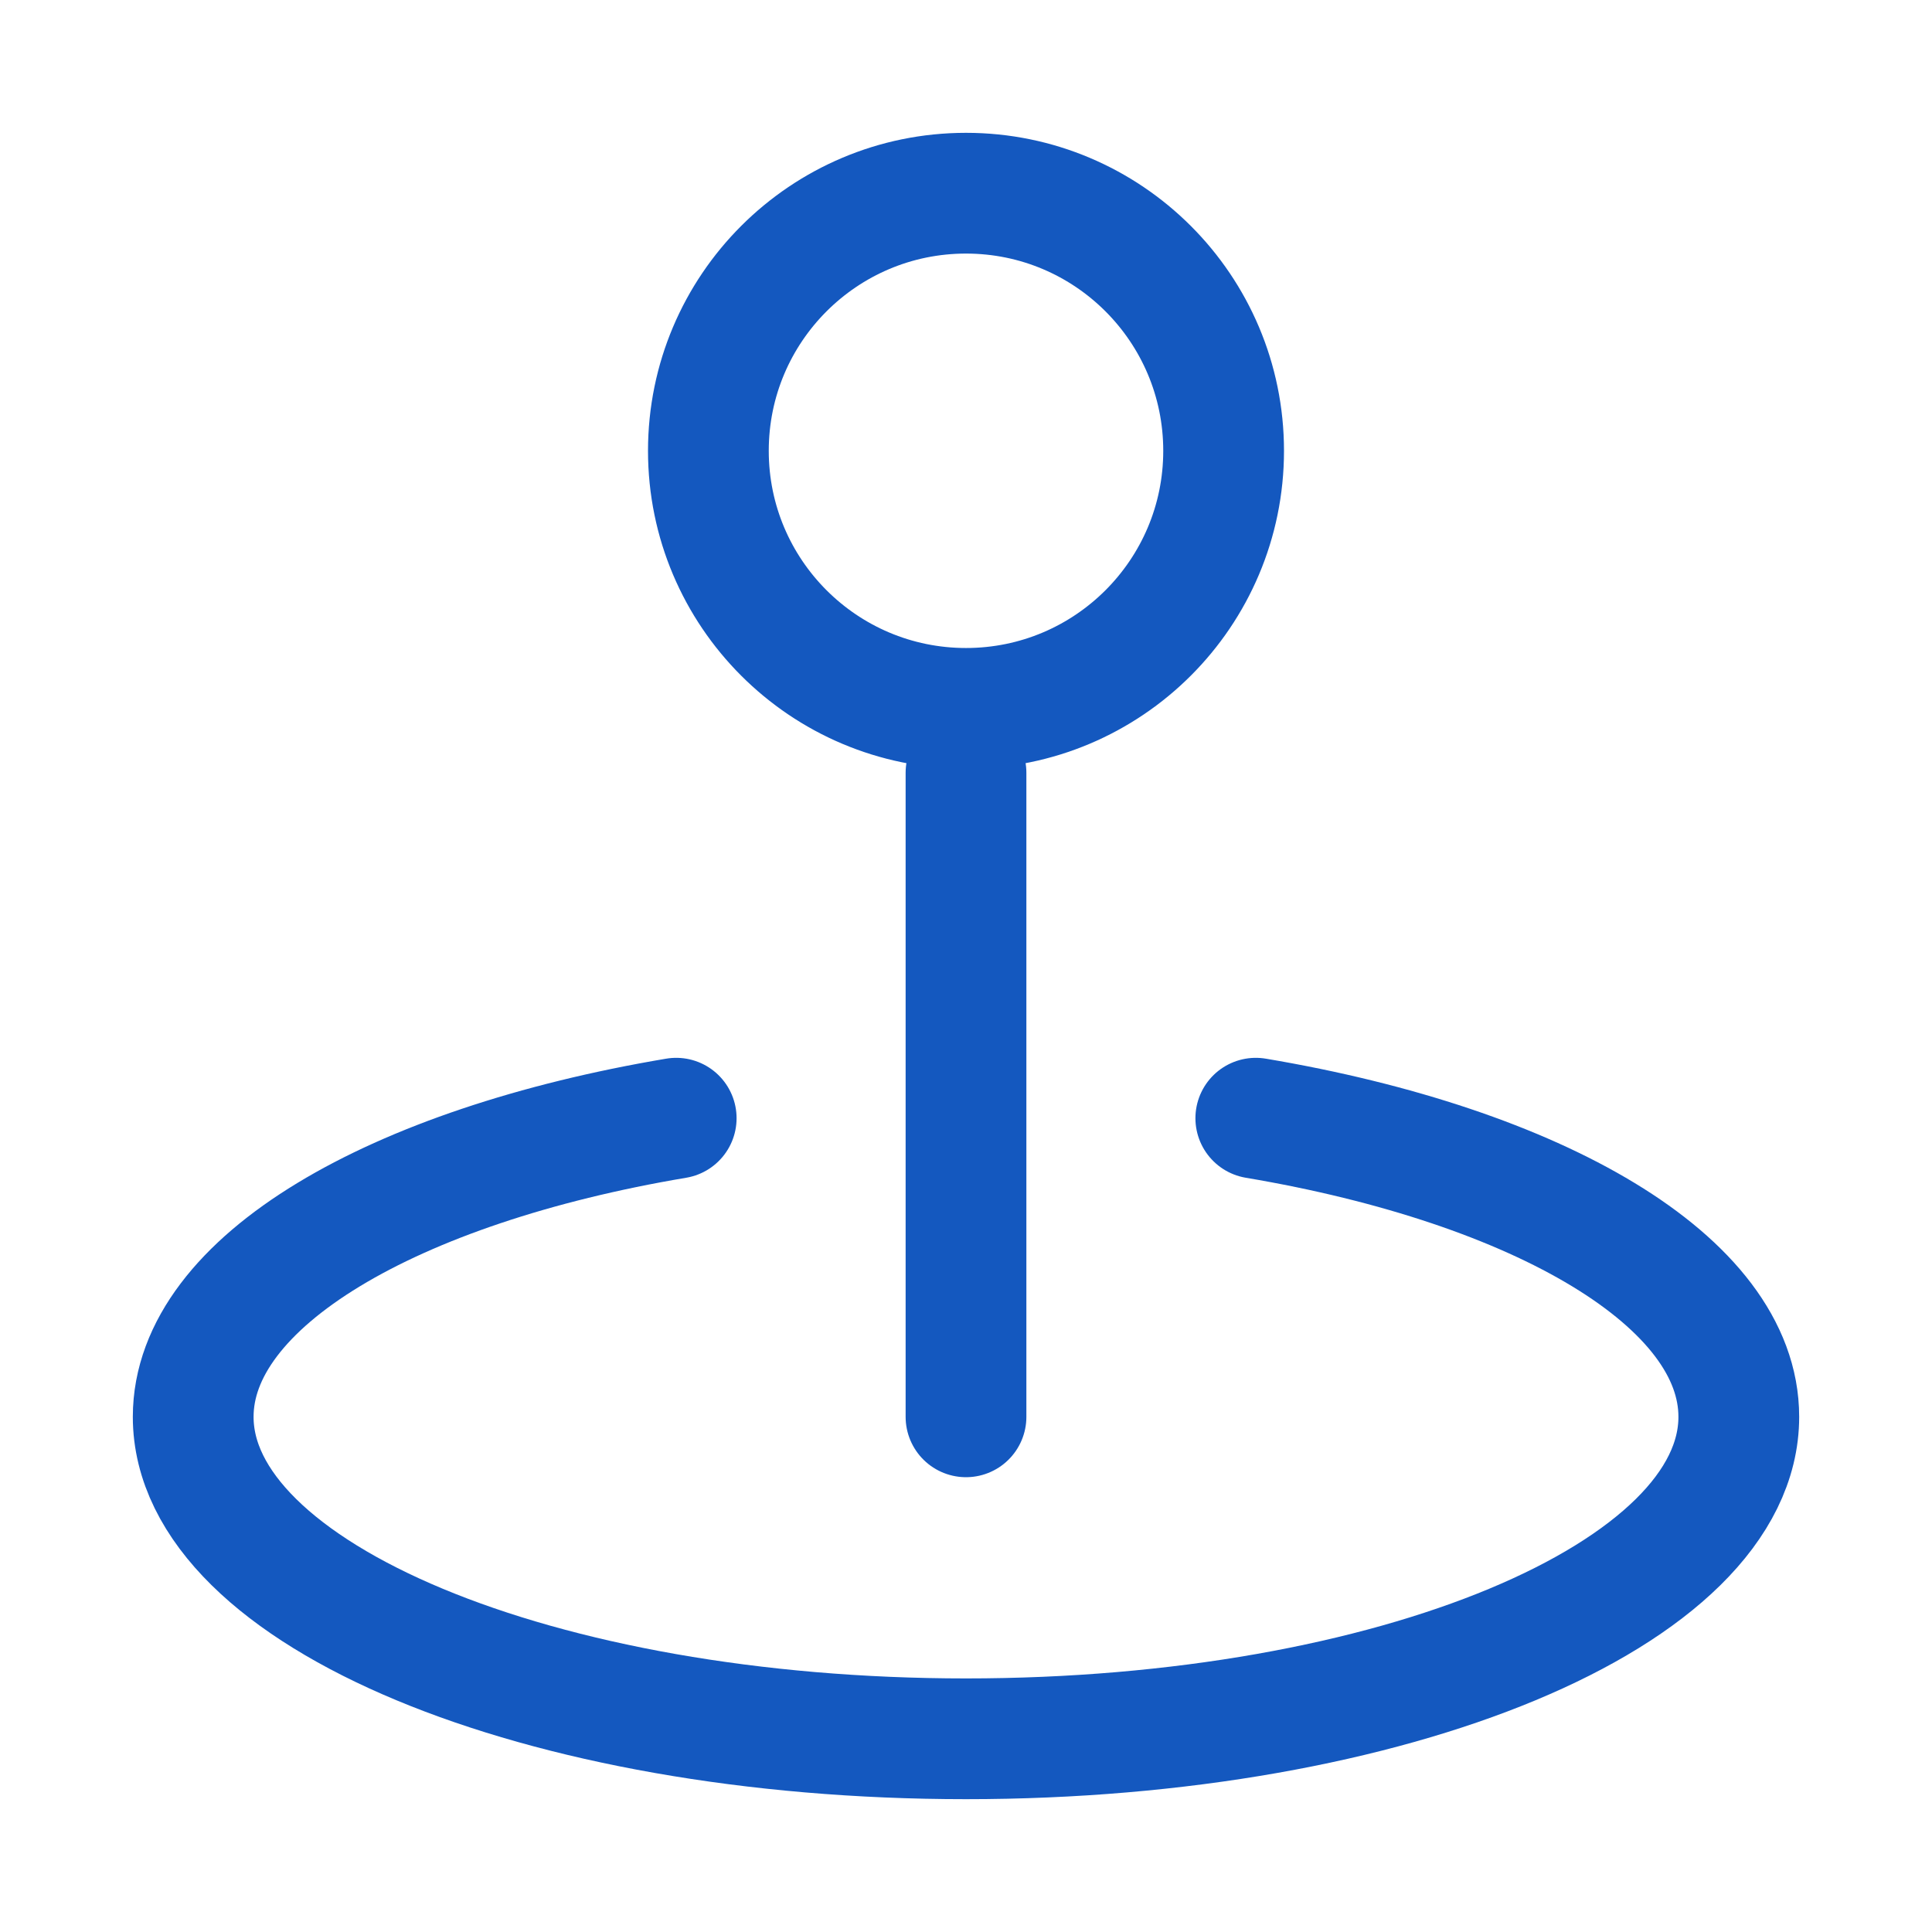 <?xml version="1.0" encoding="UTF-8"?> <svg xmlns="http://www.w3.org/2000/svg" width="32" height="32" viewBox="0 0 32 32" fill="none"><path d="M16 12.8V23.467M11.2 18.521C6.509 19.312 3.2 21.228 3.2 23.467C3.2 26.412 8.931 28.8 16 28.8C23.069 28.8 28.8 26.412 28.8 23.467C28.8 21.228 25.491 19.312 20.8 18.521M20.267 7.467C20.267 9.823 18.356 11.733 16 11.733C13.644 11.733 11.733 9.823 11.733 7.467C11.733 5.11 13.644 3.2 16 3.2C18.356 3.2 20.267 5.11 20.267 7.467Z" stroke="#1458BF" stroke-width="2" stroke-linecap="round" stroke-linejoin="round"></path></svg> 
